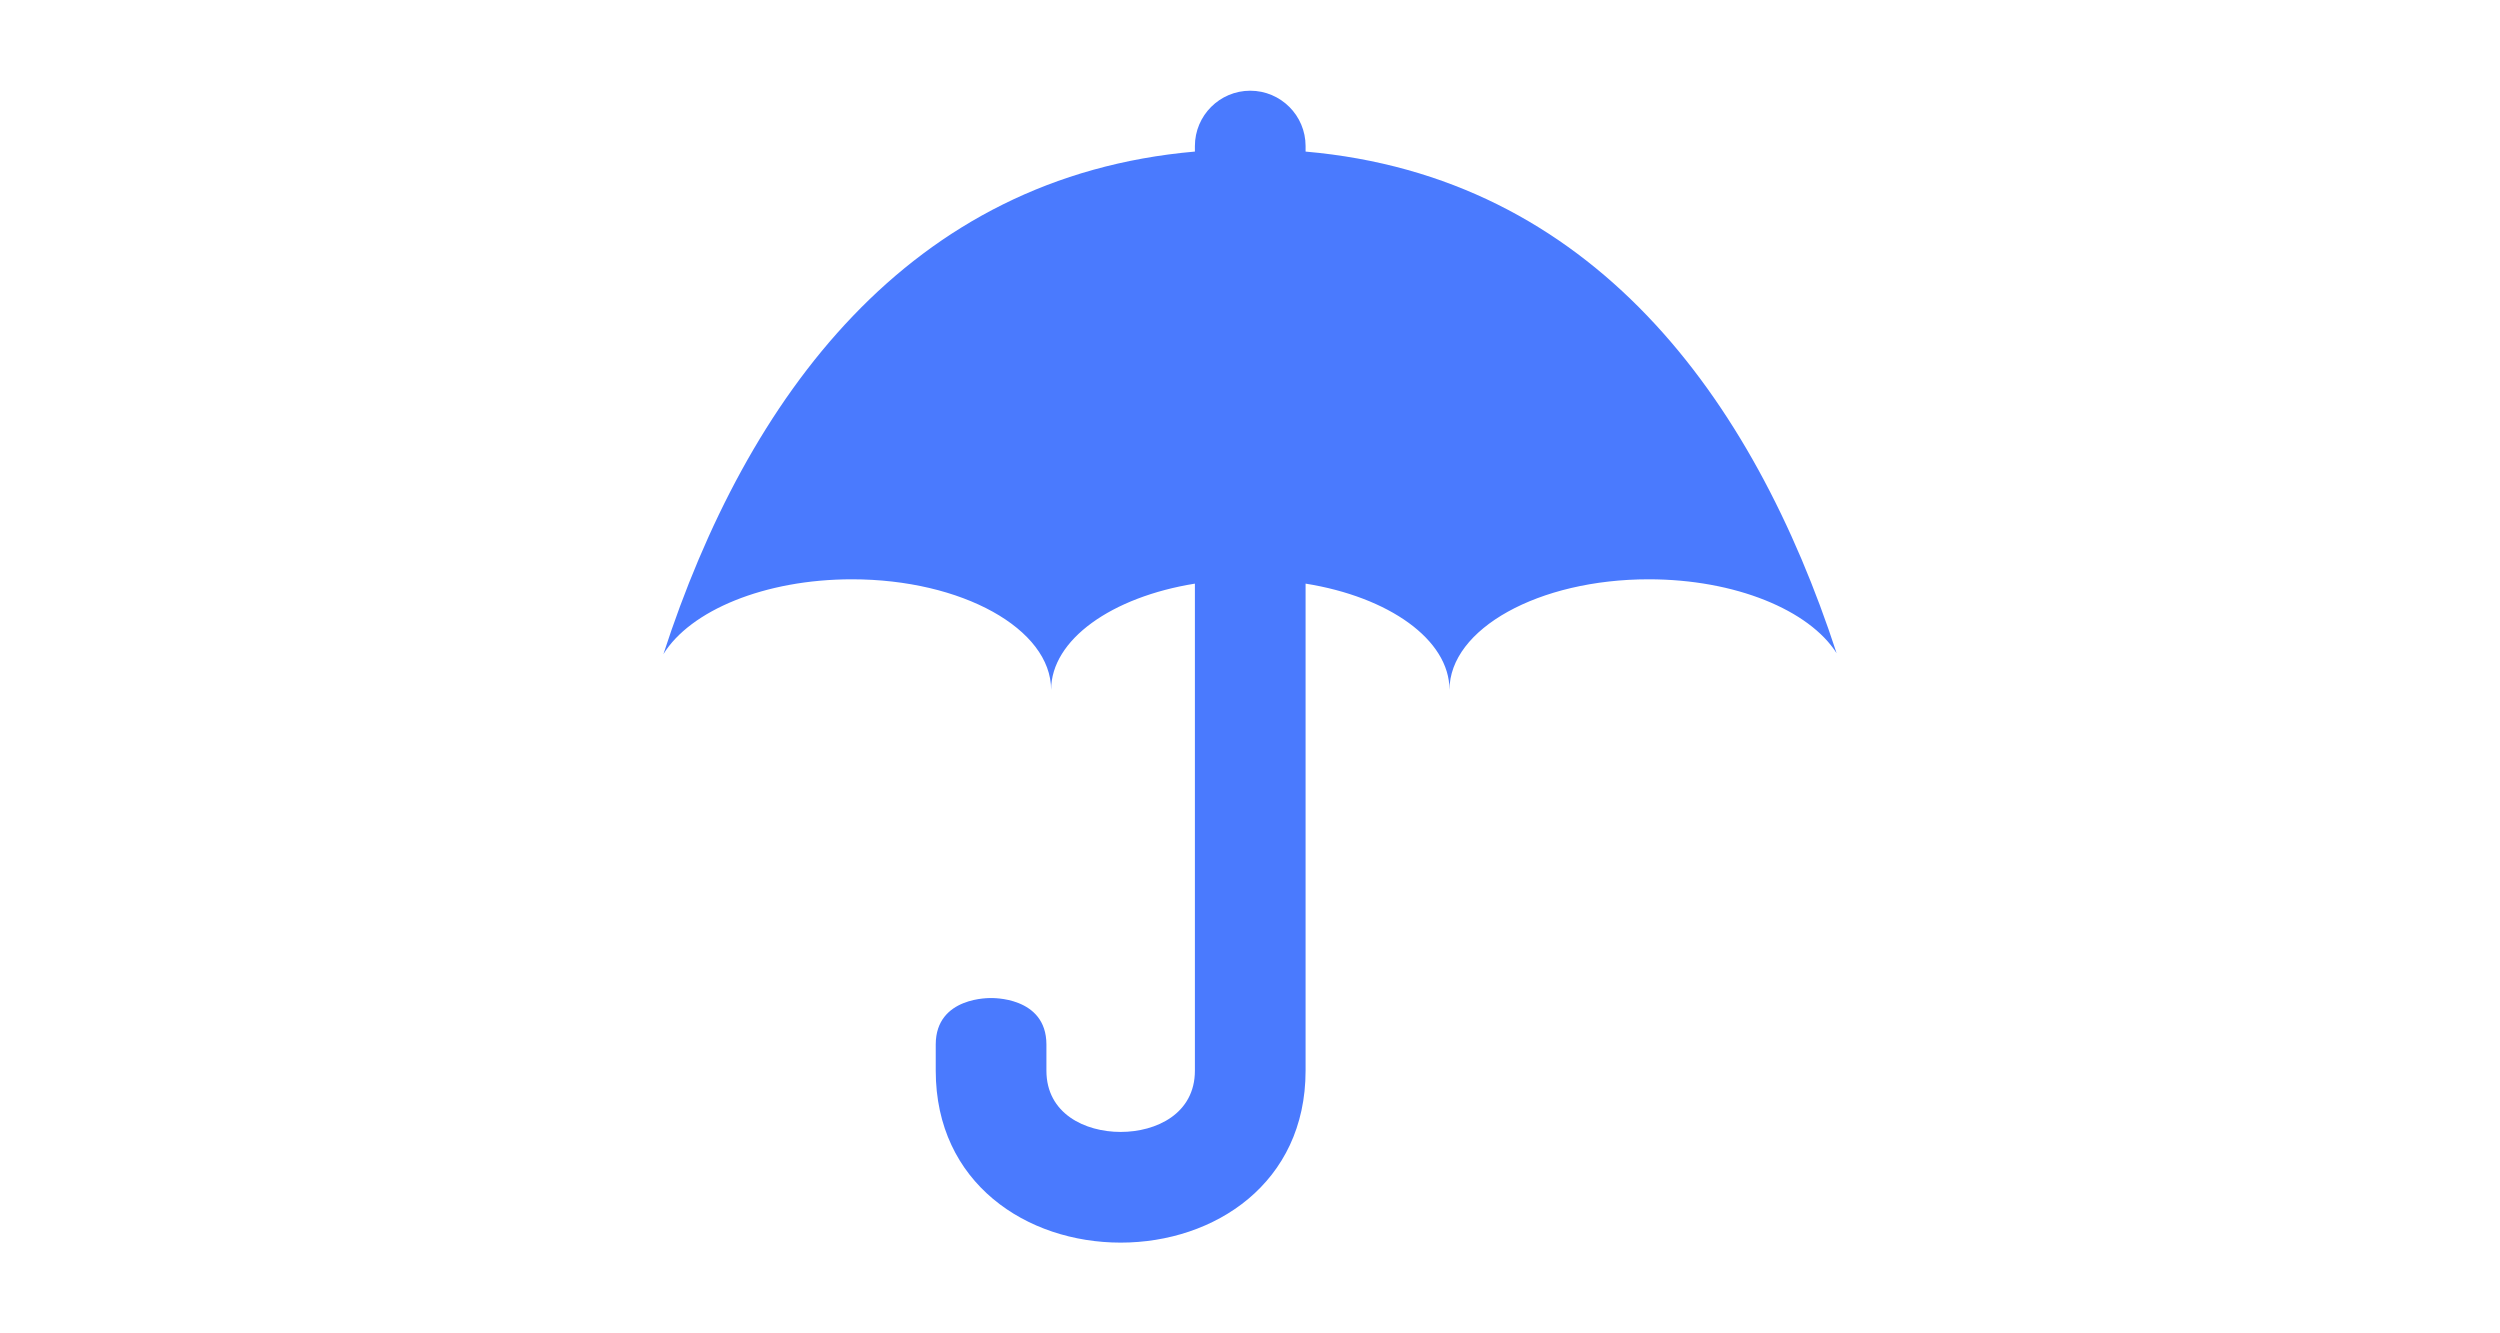 <?xml version="1.0" encoding="UTF-8" standalone="no"?>
<!DOCTYPE svg PUBLIC "-//W3C//DTD SVG 1.1//EN" "http://www.w3.org/Graphics/SVG/1.1/DTD/svg11.dtd">
<svg width="100%" height="100%" viewBox="0 0 150 80" version="1.1" xmlns="http://www.w3.org/2000/svg" xmlns:xlink="http://www.w3.org/1999/xlink" xml:space="preserve" xmlns:serif="http://www.serif.com/" style="fill-rule:evenodd;clip-rule:evenodd;stroke-linejoin:round;stroke-miterlimit:2;">
    <path d="M71.694,9.094L71.694,8.764C71.694,6.931 73.182,5.443 75.014,5.443C76.847,5.443 78.335,6.931 78.335,8.764L78.335,9.095C95.516,10.601 105.168,23.801 110.196,39.191C108.558,36.61 104.125,34.758 98.92,34.758C92.324,34.758 86.969,37.731 86.969,41.393C86.969,38.37 83.319,35.816 78.335,35.017L78.335,64.241C78.335,70.996 72.871,74.557 67.239,74.557C61.608,74.557 56.144,70.996 56.144,64.241L56.144,62.666C56.148,59.769 59.465,59.885 59.465,59.885C59.465,59.885 62.781,59.77 62.785,62.666L62.785,62.675L62.785,64.241C62.785,66.816 65.093,67.916 67.239,67.916C69.386,67.916 71.694,66.816 71.694,64.241L71.694,35.018C66.713,35.819 63.067,38.371 63.067,41.393C63.067,37.731 57.712,34.758 51.116,34.758C45.872,34.758 41.412,36.637 39.804,39.249C44.818,23.828 54.503,10.599 71.694,9.094Z" style="fill:rgb(74,122,254);"/>
</svg>
